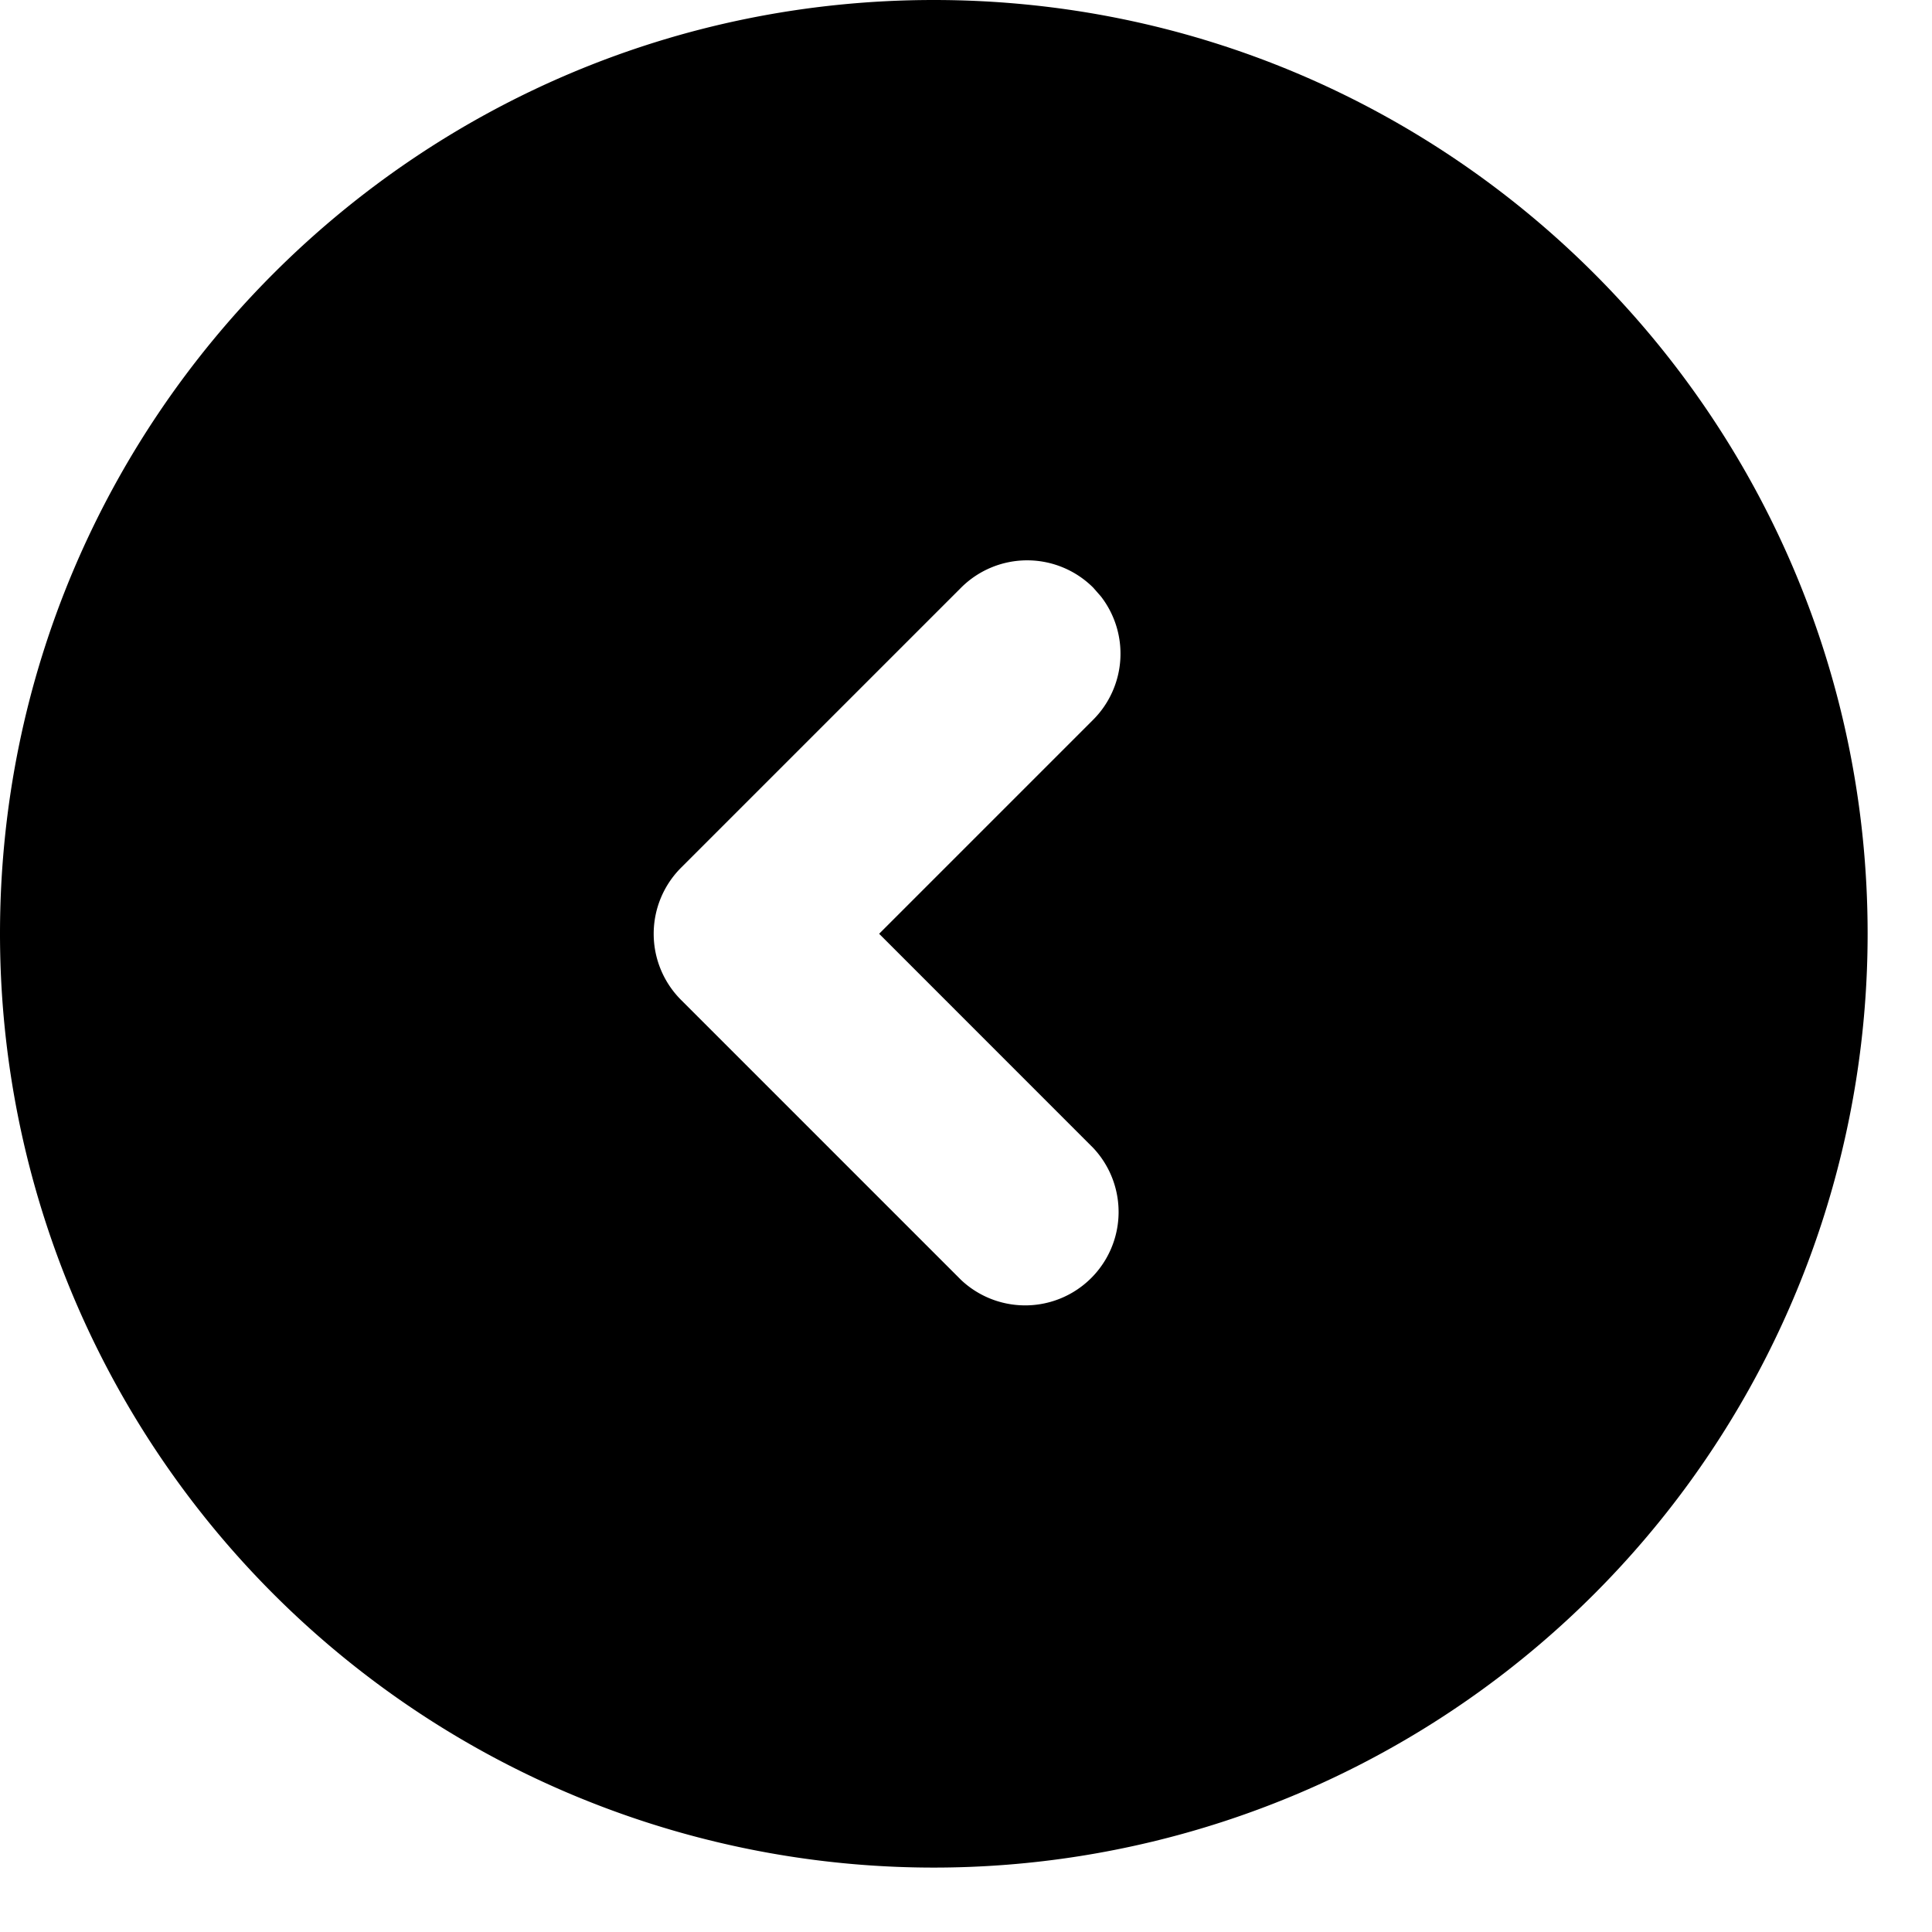 <svg xmlns="http://www.w3.org/2000/svg" width="25" height="25" fill="none"><path fill="#000" d="M12.083 0C5.41 0 0 5.41 0 12.083a12.083 12.083 0 1 0 24.167 0C24.167 5.41 18.757 0 12.083 0m.354 7.604a1.21 1.21 0 0 1 1.709 0l.1.114a1.21 1.21 0 0 1-.1 1.595l-2.77 2.77 2.77 2.771a1.209 1.209 0 0 1-1.709 1.709l-3.625-3.625a1.21 1.21 0 0 1 0-1.709z"/></svg>